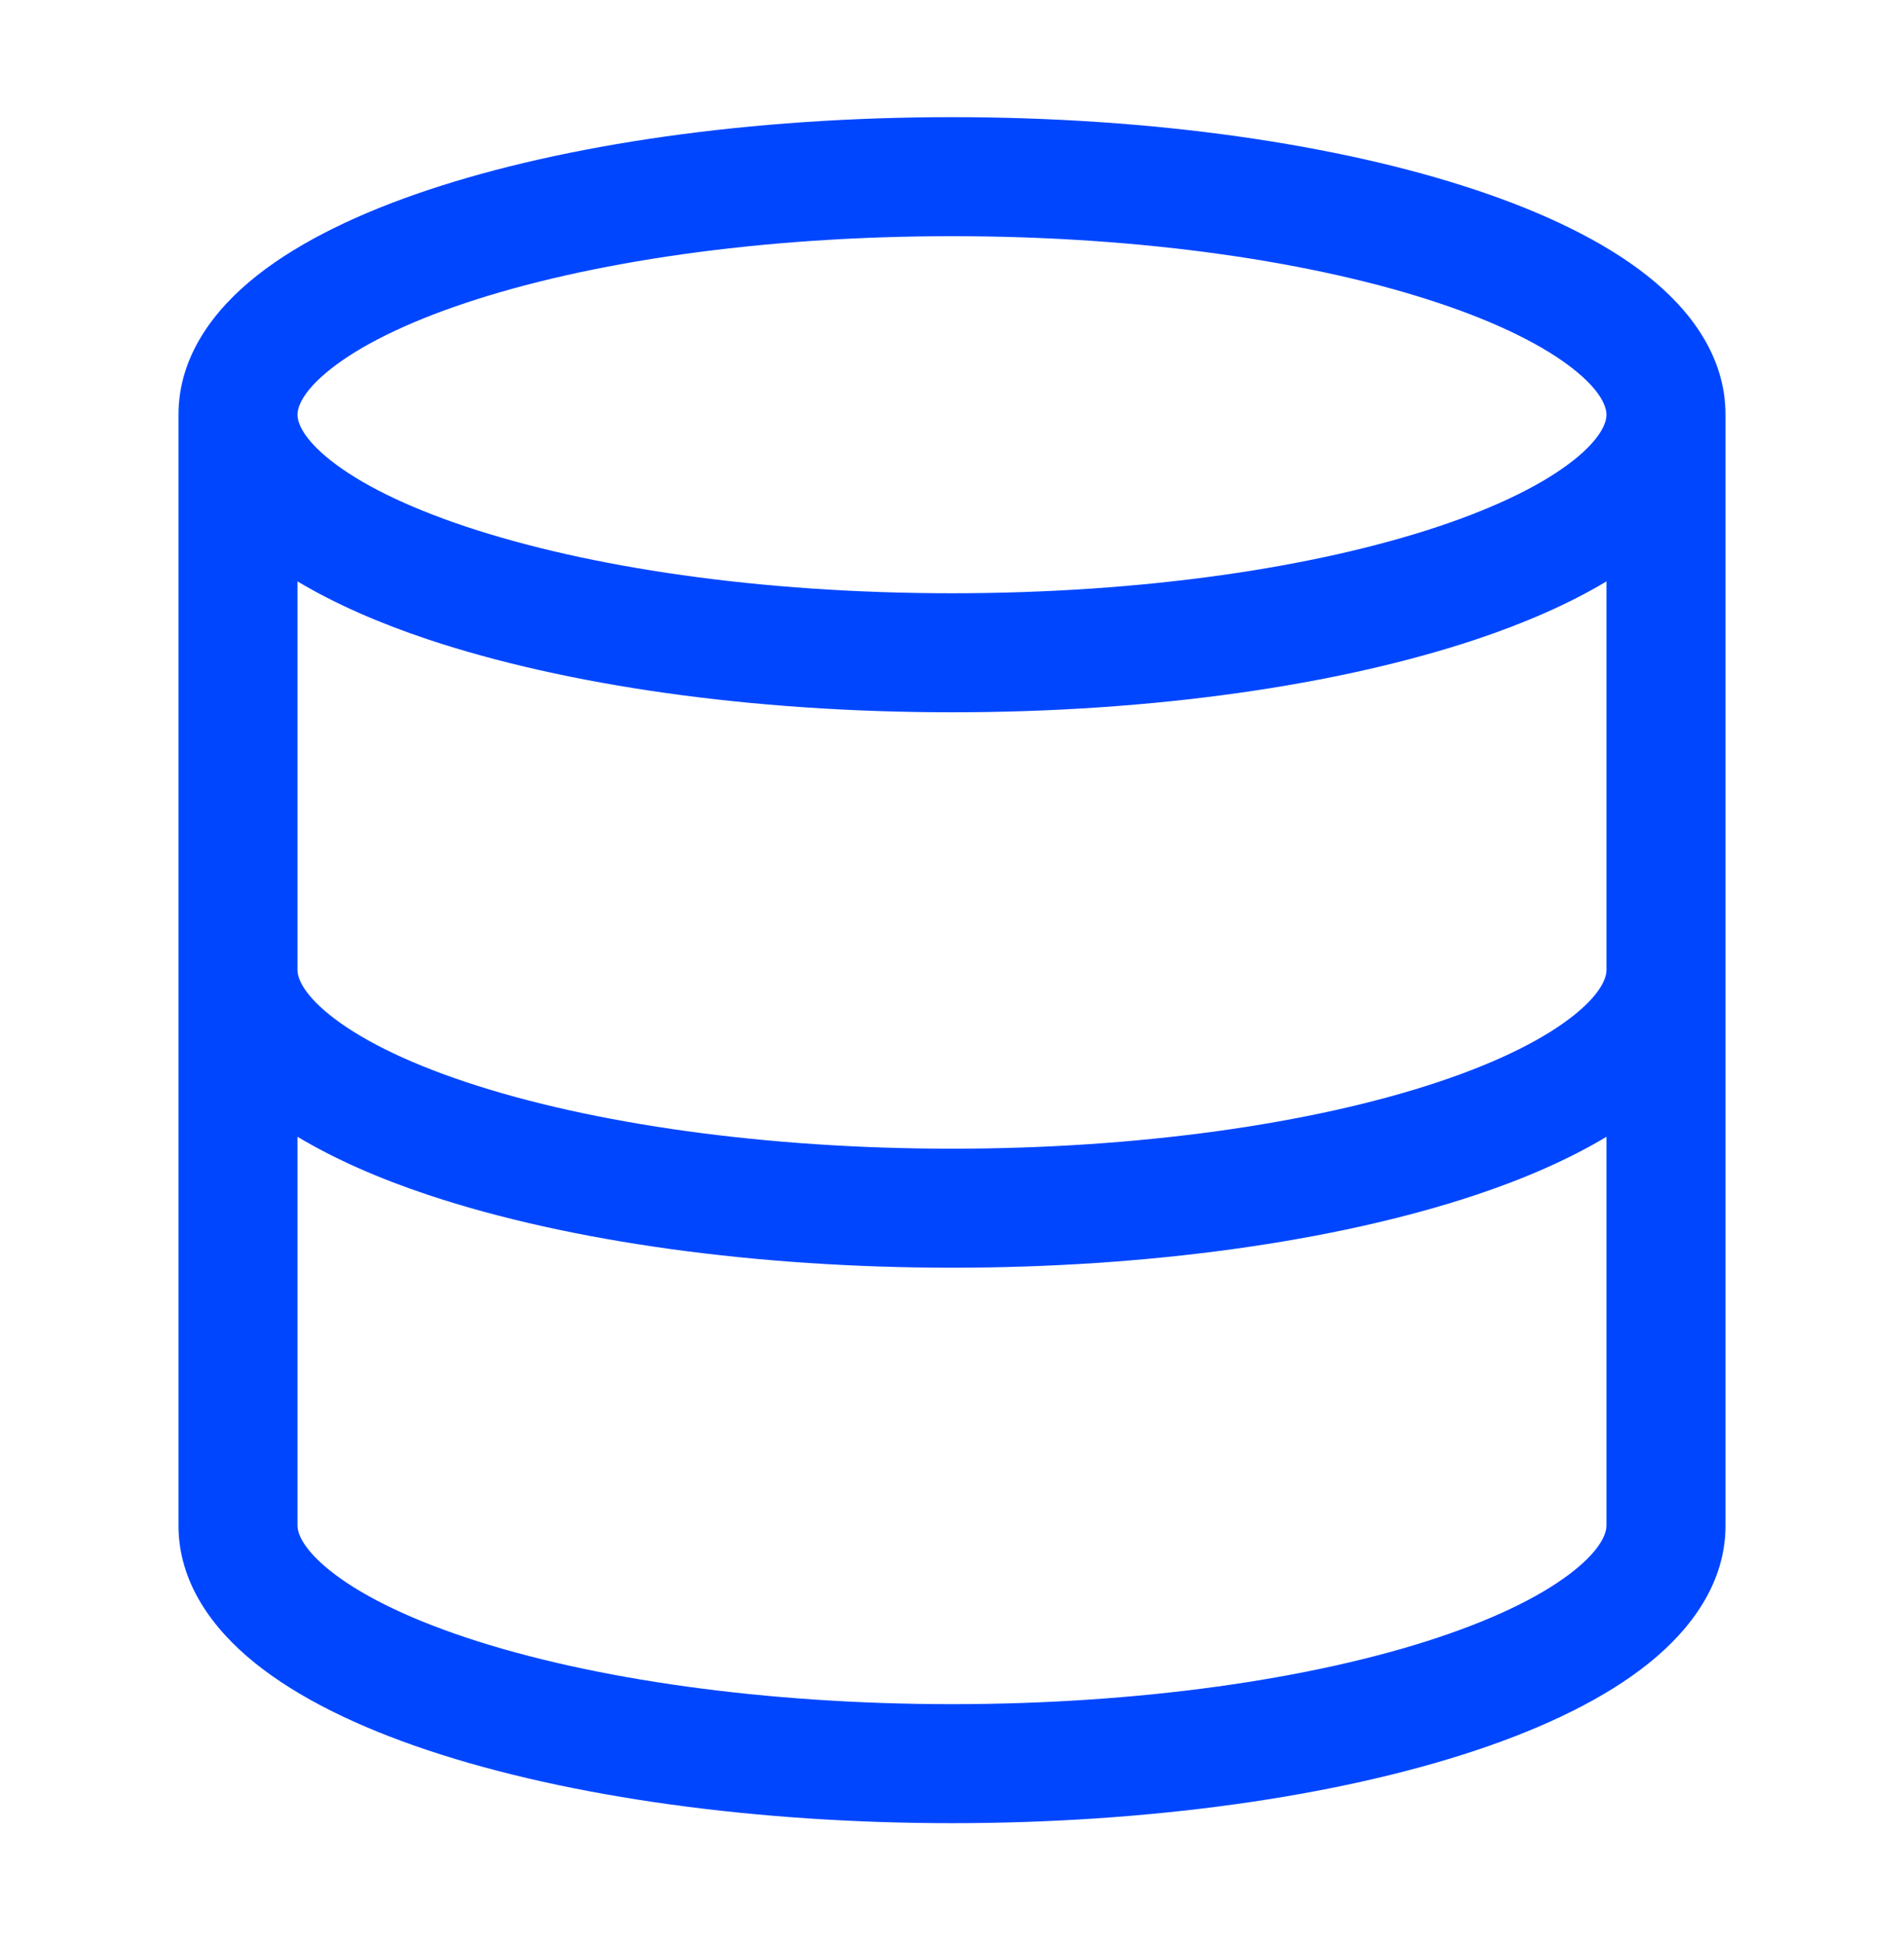 <?xml version="1.0" encoding="UTF-8"?> <svg xmlns="http://www.w3.org/2000/svg" width="48" height="49" viewBox="0 0 48 49" fill="none"><path fill-rule="evenodd" clip-rule="evenodd" d="M24 2.953C29.087 2.953 33.755 3.638 37.203 4.787C38.919 5.359 40.415 6.074 41.514 6.939C42.596 7.792 43.5 8.968 43.5 10.453V38.453C43.5 39.89 42.643 41.055 41.57 41.918C40.484 42.792 38.983 43.526 37.203 44.119C33.632 45.309 28.884 45.953 24 45.953C19.116 45.953 14.368 45.309 10.797 44.119C9.017 43.526 7.516 42.792 6.43 41.918C5.357 41.055 4.5 39.89 4.5 38.453V10.453C4.5 8.968 5.405 7.792 6.486 6.939C7.585 6.074 9.081 5.359 10.797 4.787C14.245 3.638 18.913 2.953 24 2.953ZM40.5 28.652C39.57 29.21 38.457 29.701 37.203 30.119C33.632 31.309 28.884 31.953 24 31.953C19.116 31.953 14.368 31.309 10.797 30.119C9.543 29.701 8.43 29.21 7.5 28.652V38.453C7.5 38.608 7.591 39.001 8.311 39.58C9.016 40.148 10.151 40.742 11.746 41.273C14.927 42.334 19.336 42.953 24 42.953C28.664 42.953 33.073 42.334 36.254 41.273C37.849 40.742 38.984 40.148 39.69 39.58C40.409 39.001 40.5 38.608 40.5 38.453V28.652ZM40.5 14.654C39.559 15.217 38.439 15.707 37.203 16.119C33.755 17.268 29.087 17.953 24 17.953C18.913 17.953 14.245 17.268 10.797 16.119C9.561 15.707 8.442 15.217 7.5 14.654V24.453C7.5 24.608 7.591 25.001 8.311 25.58C9.016 26.148 10.151 26.742 11.746 27.273C14.927 28.334 19.336 28.953 24 28.953C28.664 28.953 33.073 28.334 36.254 27.273C37.849 26.742 38.984 26.148 39.69 25.58C40.409 25.001 40.5 24.608 40.5 24.453V14.654ZM24 5.953C19.146 5.953 14.813 6.61 11.746 7.633C10.205 8.146 9.067 8.725 8.344 9.295C7.604 9.878 7.5 10.281 7.5 10.453C7.5 10.625 7.604 11.028 8.344 11.611C9.067 12.181 10.205 12.76 11.746 13.273C14.813 14.296 19.146 14.953 24 14.953C28.854 14.953 33.187 14.296 36.254 13.273C37.795 12.76 38.933 12.181 39.656 11.611C40.396 11.028 40.5 10.625 40.5 10.453C40.5 10.281 40.396 9.878 39.656 9.295C38.933 8.725 37.795 8.146 36.254 7.633C33.187 6.61 28.854 5.953 24 5.953Z" fill="#0046FF"></path></svg> 